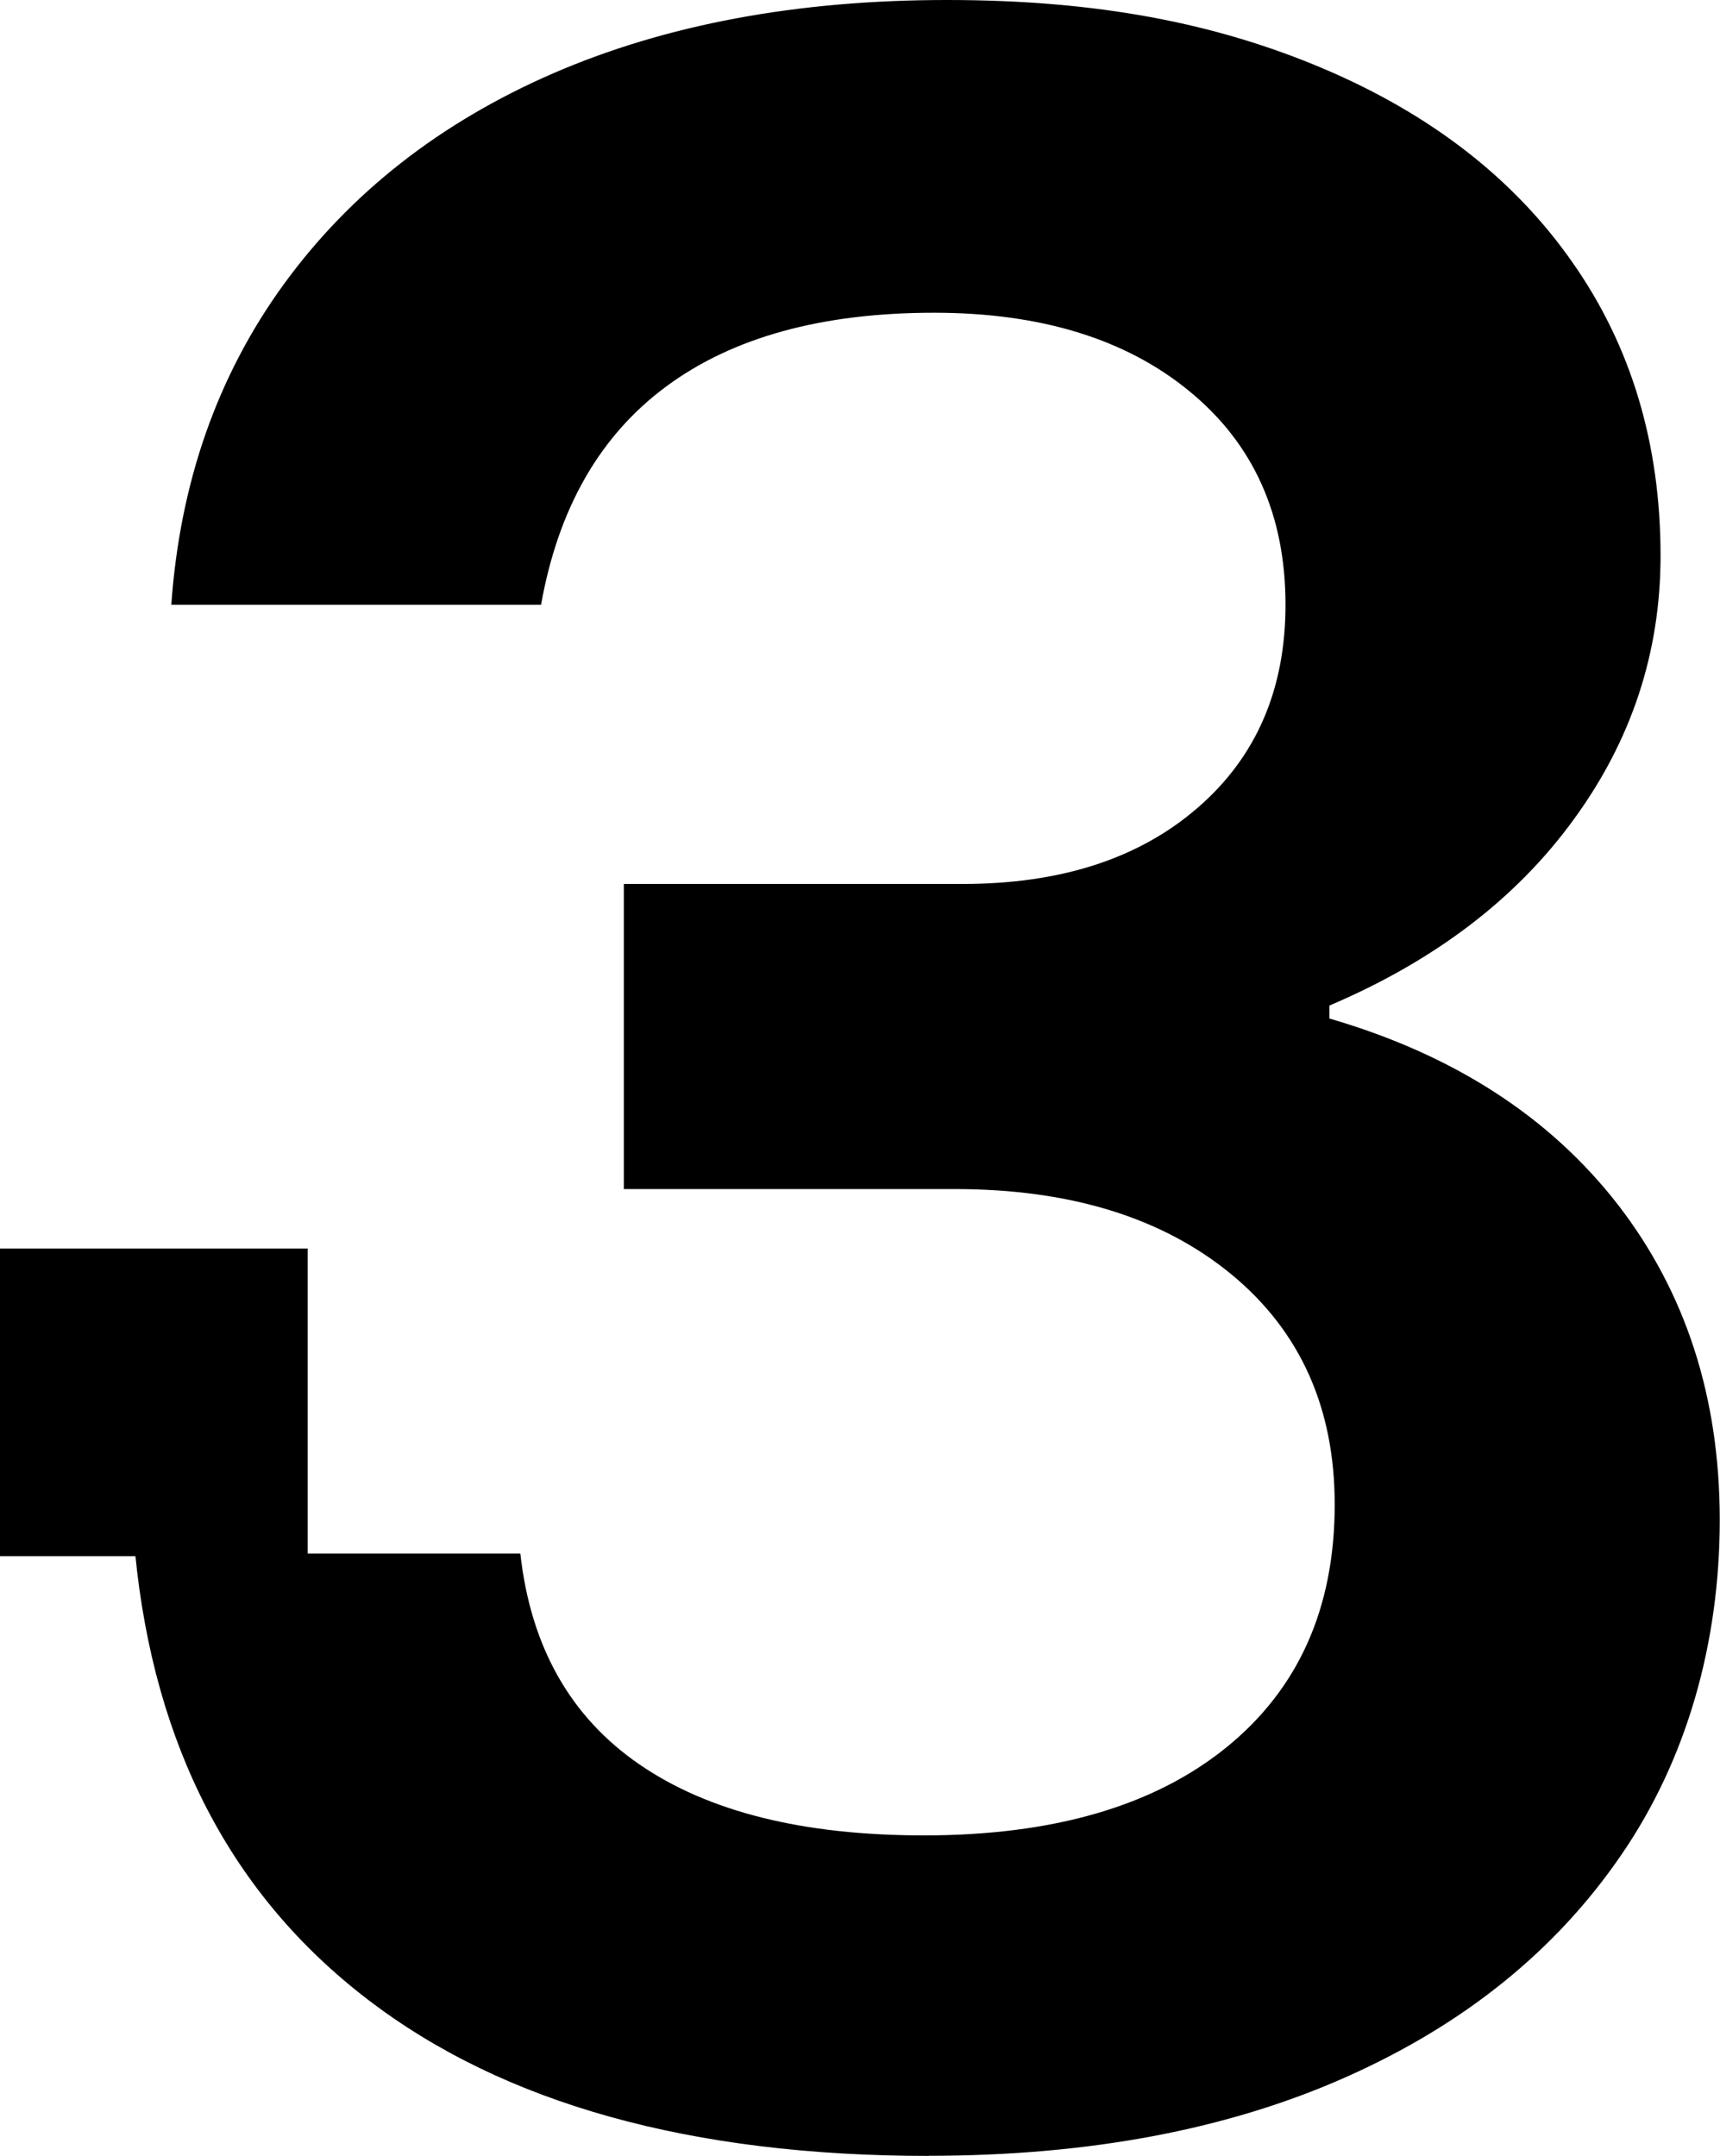 <?xml version="1.0" encoding="UTF-8"?>
<svg id="Calque_1" data-name="Calque 1" xmlns="http://www.w3.org/2000/svg" viewBox="0 0 139.46 174.82">
  <path d="M75.32,174.82c-19.28,0-34.46-4.22-45.5-12.68-11.04-8.45-17.32-20.51-18.86-36.16h31.23c.84,7.54,4.05,13.24,9.65,17.09,5.58,3.84,13.27,5.76,23.06,5.76,10.48,0,18.65-2.37,24.53-7.13,5.86-4.75,8.79-11.32,8.79-19.7,0-7.83-2.79-14.05-8.37-18.66-5.6-4.61-13.07-6.92-22.44-6.92h-26.83v-24.74h27.46c7.97,0,14.32-2.06,19.07-6.18,4.76-4.12,7.12-9.61,7.12-16.46,0-7.26-2.58-13.03-7.76-17.29-5.16-4.26-12.09-6.39-20.74-6.39-9.09,0-16.32,1.99-21.7,5.97-5.39,3.98-8.77,9.89-10.16,17.71H13.89c.7-9.92,3.74-18.58,9.12-25.99,5.39-7.4,12.65-13.1,21.81-17.09C53.97,1.99,64.62,0,76.78,0s21.78,1.86,30.51,5.56c8.72,3.7,15.48,8.94,20.21,15.72,4.76,6.78,7.14,14.71,7.14,23.79,0,7.83-2.35,14.96-7.04,21.38-4.67,6.43-11.28,11.46-19.81,15.09v1.05c10.07,2.93,17.86,7.97,23.39,15.09,5.51,7.13,8.26,15.65,8.26,25.57s-2.65,19.39-7.97,27.14c-5.3,7.76-12.74,13.77-22.32,18.03-9.56,4.26-20.86,6.39-33.85,6.39Z"/>
  <rect y="101.24" width="24.95" height="24.95"/>
</svg>